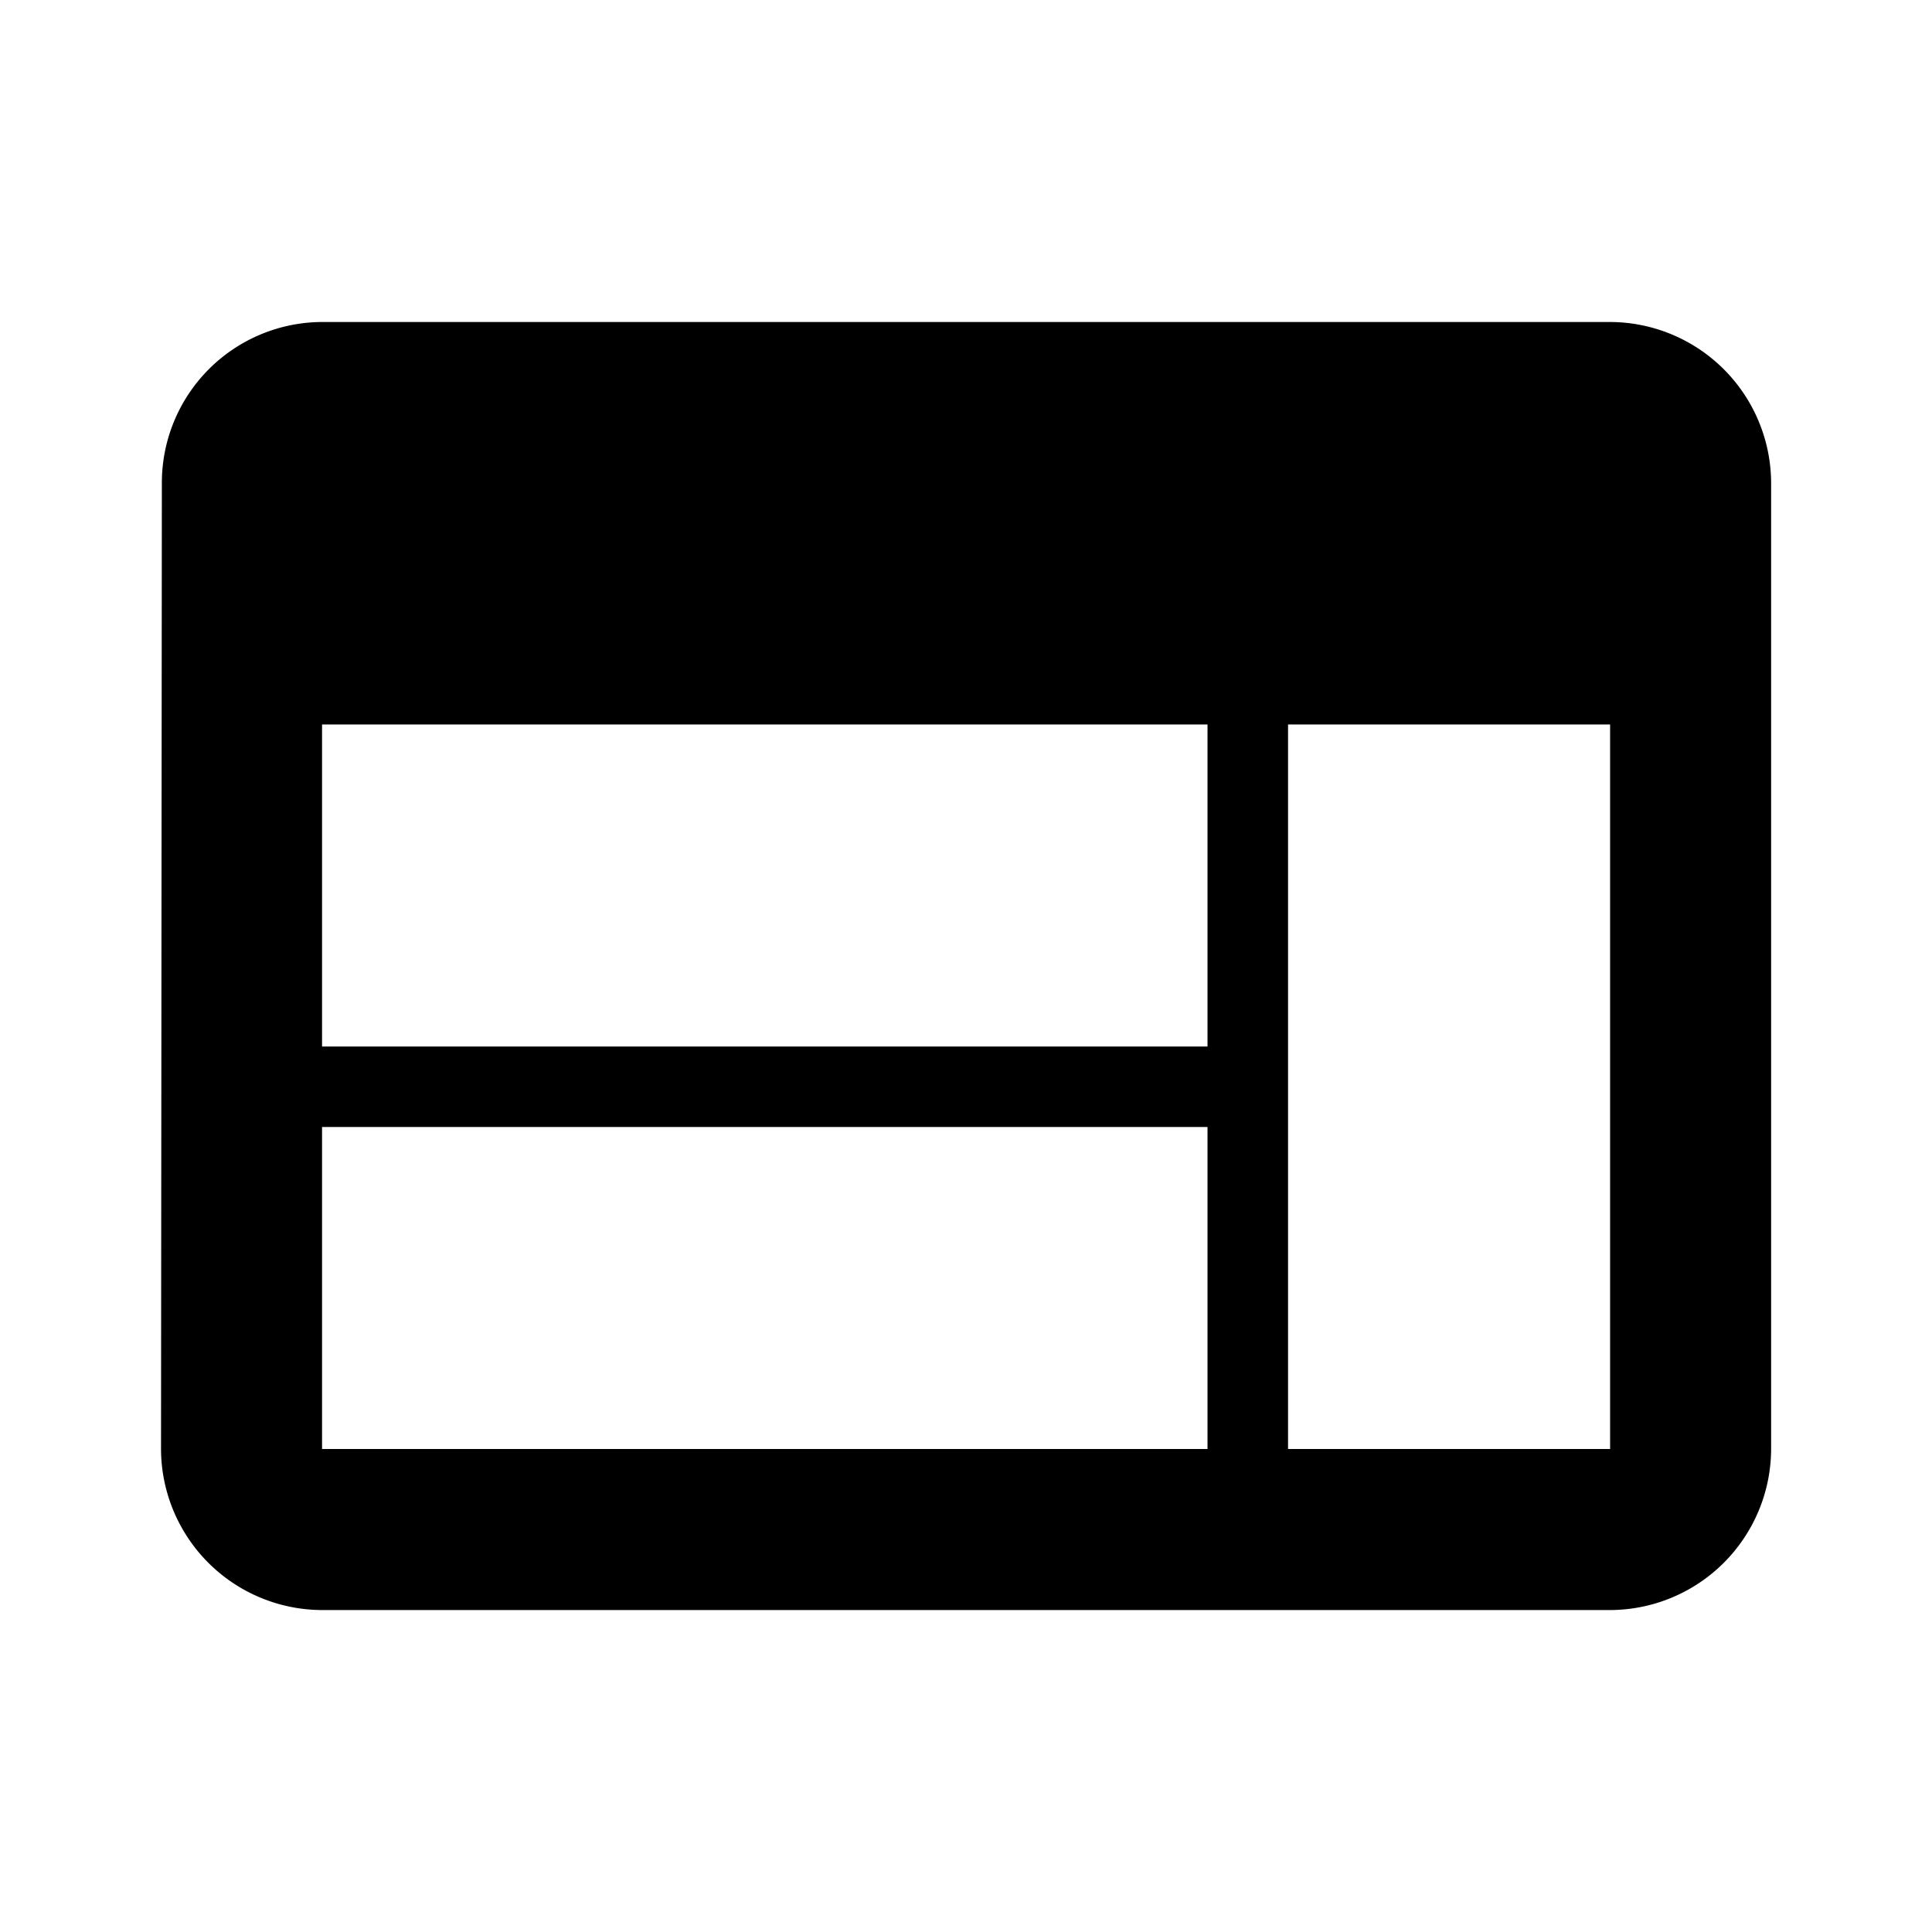 <svg id="baseline-web-24px" xmlns="http://www.w3.org/2000/svg" width="39.198" height="39.198" viewBox="0 0 39.198 39.198">
  <path id="Path_97" data-name="Path 97" d="M31.4,4H5.267a3.262,3.262,0,0,0-3.25,3.267L2,26.866a3.276,3.276,0,0,0,3.267,3.267H31.4a3.276,3.276,0,0,0,3.267-3.267V7.267A3.276,3.276,0,0,0,31.4,4ZM23.232,26.866H5.267V20.333H23.232Zm0-8.166H5.267V12.166H23.232ZM31.4,26.866H24.866v-14.7H31.4Z" transform="translate(1.267 2.533)" fill="#000"/>
  <path id="Path_98" data-name="Path 98" d="M0,0H39.2V39.2H0Z" fill="none"/>
</svg>
